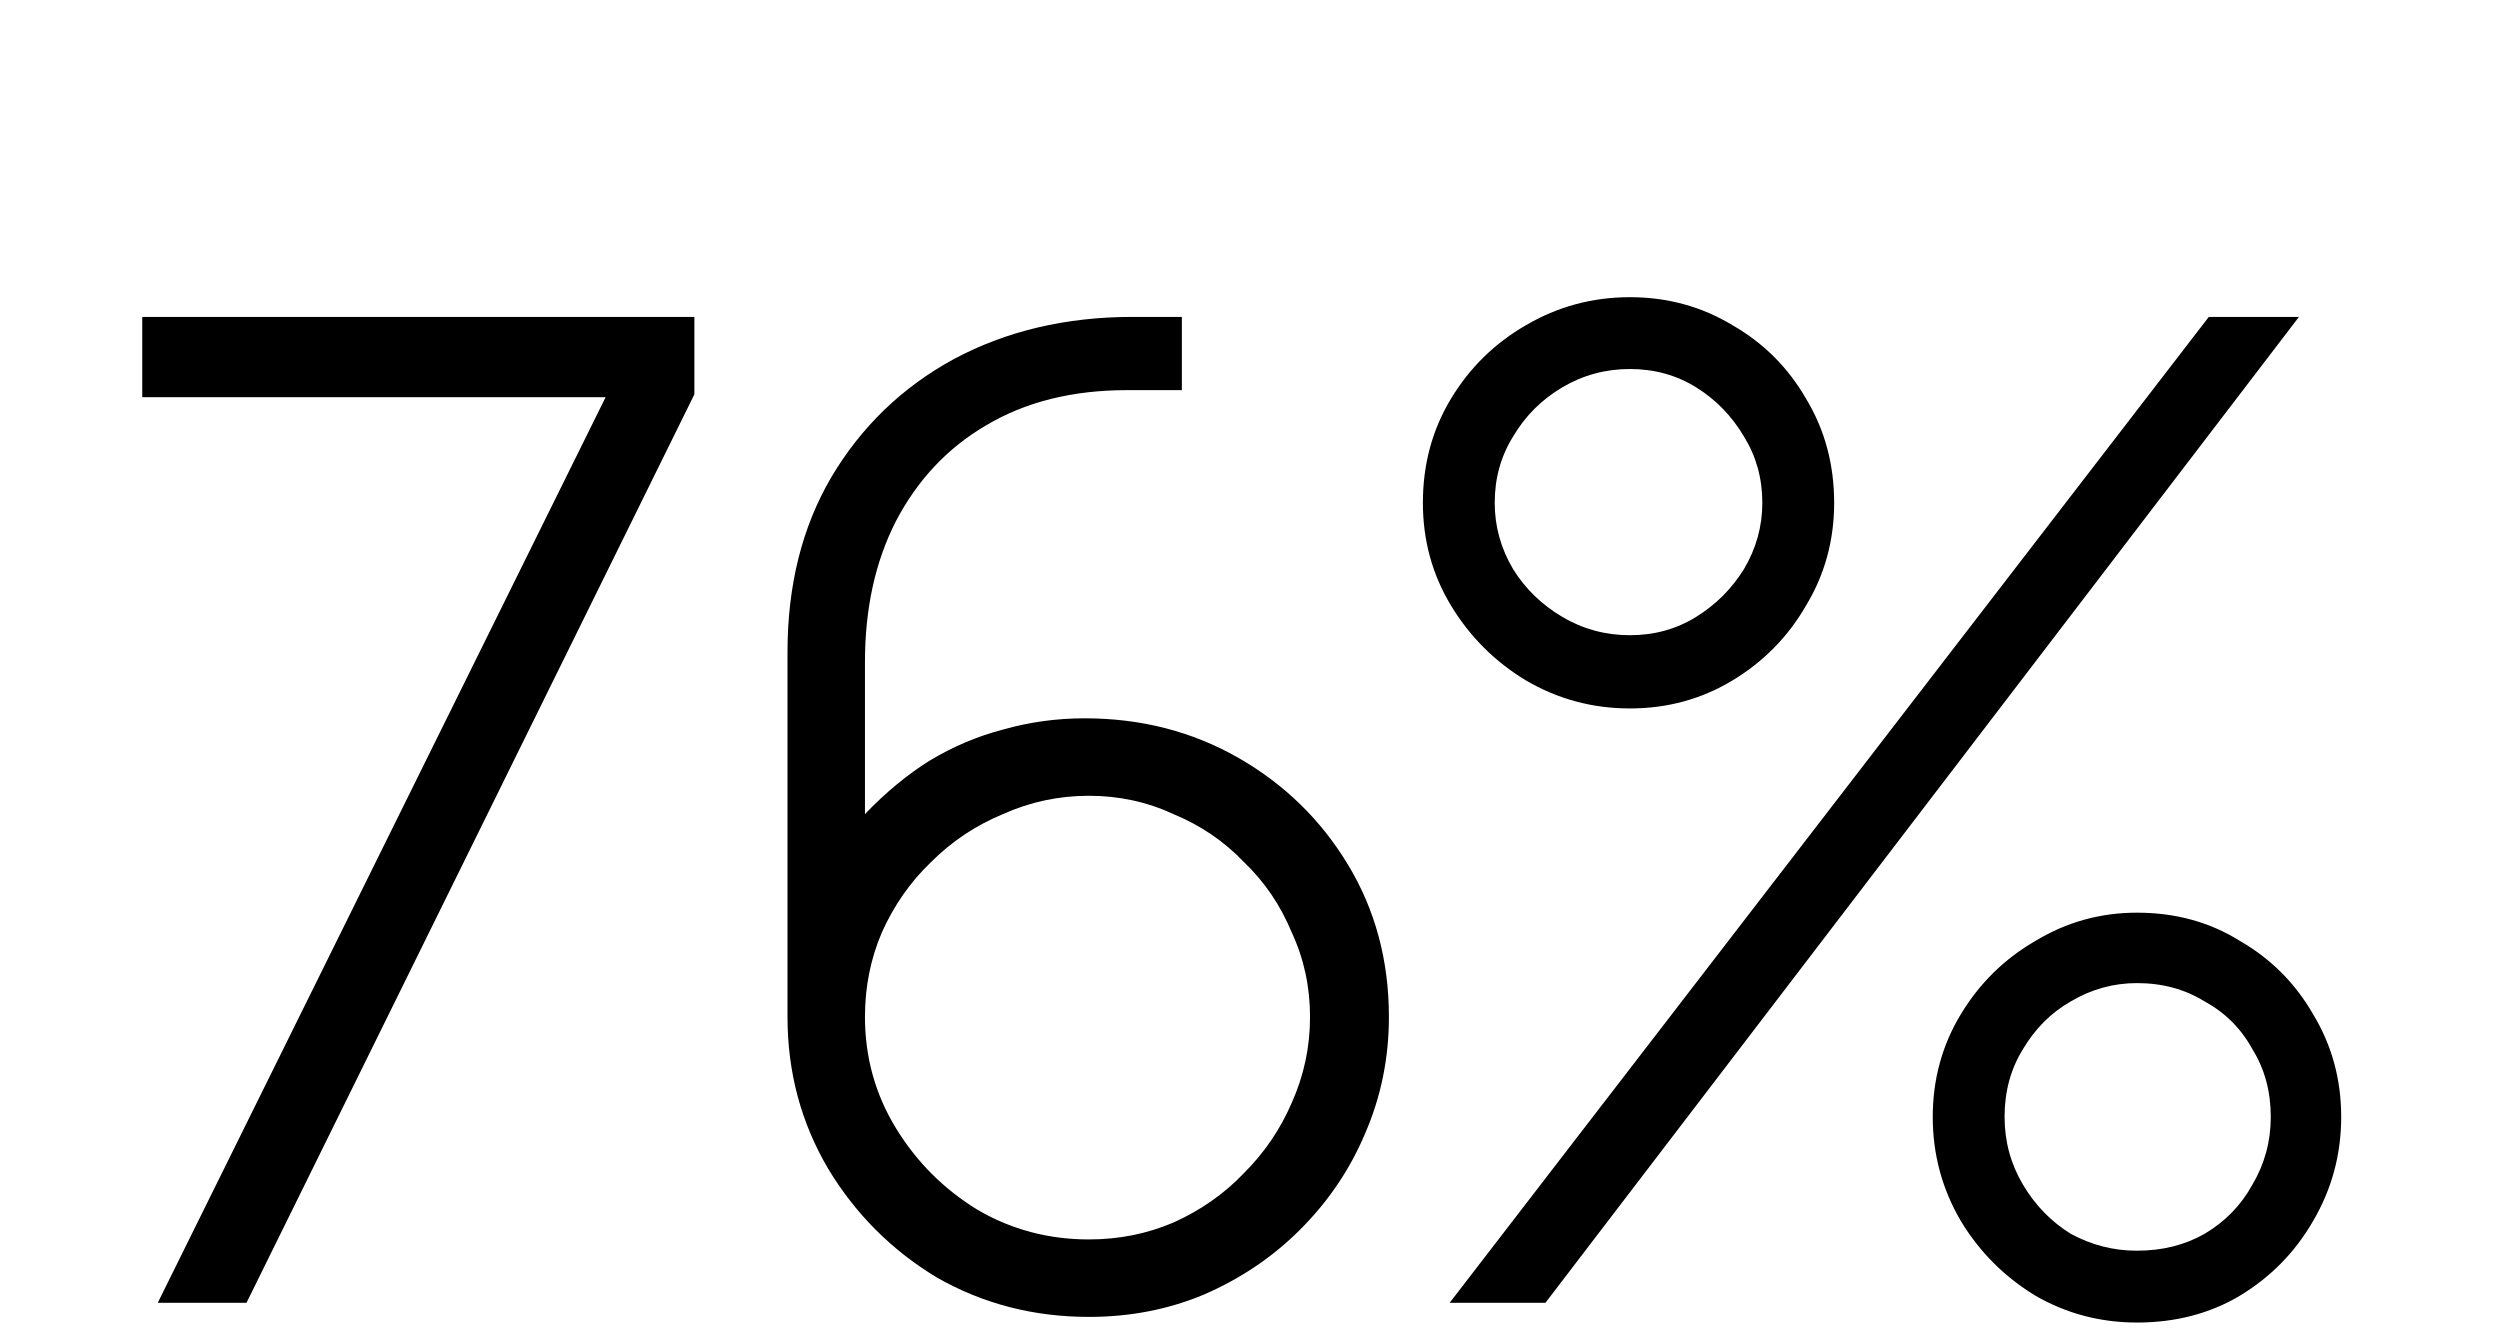 <?xml version="1.0" encoding="UTF-8"?> <svg xmlns="http://www.w3.org/2000/svg" width="71" height="38" viewBox="0 0 71 38" fill="none"><g filter="url(#filter0_dd_52_18)"><path d="M7 29H4.48L17.2 3.28H4.04V1H19.72V3.2L7 29ZM32.005 3.08C30.458 3.08 29.125 3.413 28.005 4.08C26.912 4.72 26.058 5.627 25.445 6.8C24.858 7.947 24.565 9.28 24.565 10.8V15.12C25.152 14.507 25.765 14 26.405 13.6C27.072 13.2 27.765 12.907 28.485 12.72C29.232 12.507 30.005 12.4 30.805 12.4C32.405 12.4 33.858 12.773 35.165 13.52C36.472 14.267 37.512 15.28 38.285 16.56C39.058 17.84 39.445 19.28 39.445 20.88C39.445 22.053 39.218 23.16 38.765 24.2C38.338 25.213 37.725 26.12 36.925 26.92C36.152 27.693 35.245 28.307 34.205 28.76C33.192 29.187 32.098 29.4 30.925 29.4C29.352 29.4 27.912 29.027 26.605 28.28C25.325 27.507 24.298 26.48 23.525 25.2C22.752 23.893 22.365 22.453 22.365 20.88V10.52C22.365 8.627 22.778 6.973 23.605 5.56C24.458 4.12 25.618 3 27.085 2.2C28.578 1.4 30.272 1 32.165 1H33.565V3.08H32.005ZM30.925 14.6C30.072 14.6 29.258 14.773 28.485 15.12C27.712 15.44 27.032 15.893 26.445 16.48C25.858 17.04 25.392 17.707 25.045 18.48C24.725 19.227 24.565 20.027 24.565 20.88C24.565 22.027 24.858 23.08 25.445 24.04C26.032 25 26.805 25.773 27.765 26.36C28.725 26.92 29.778 27.2 30.925 27.2C31.778 27.2 32.578 27.04 33.325 26.72C34.098 26.373 34.765 25.907 35.325 25.32C35.912 24.733 36.365 24.067 36.685 23.32C37.032 22.547 37.205 21.733 37.205 20.88C37.205 20.027 37.032 19.227 36.685 18.48C36.365 17.707 35.912 17.04 35.325 16.48C34.765 15.893 34.098 15.44 33.325 15.12C32.578 14.773 31.778 14.6 30.925 14.6ZM41.17 29L62.73 1H65.29L43.89 29H41.17ZM46.29 0.44C47.357 0.44 48.33 0.707 49.21 1.24C50.09 1.747 50.783 2.44 51.29 3.32C51.823 4.2 52.09 5.187 52.09 6.28C52.09 7.347 51.823 8.32 51.29 9.2C50.783 10.08 50.09 10.787 49.21 11.32C48.33 11.853 47.357 12.12 46.29 12.12C45.223 12.12 44.237 11.853 43.33 11.32C42.45 10.787 41.743 10.08 41.21 9.2C40.677 8.32 40.41 7.347 40.41 6.28C40.41 5.187 40.677 4.2 41.21 3.32C41.743 2.44 42.45 1.747 43.33 1.24C44.237 0.707 45.223 0.44 46.29 0.44ZM46.29 2.48C45.597 2.48 44.957 2.653 44.37 3C43.783 3.347 43.317 3.813 42.97 4.4C42.623 4.96 42.45 5.587 42.45 6.28C42.45 6.947 42.623 7.573 42.97 8.16C43.317 8.72 43.783 9.173 44.37 9.52C44.957 9.867 45.597 10.04 46.29 10.04C46.983 10.04 47.61 9.867 48.17 9.52C48.73 9.173 49.183 8.72 49.53 8.16C49.877 7.573 50.05 6.947 50.05 6.28C50.05 5.587 49.877 4.96 49.53 4.4C49.183 3.813 48.73 3.347 48.17 3C47.61 2.653 46.983 2.48 46.29 2.48ZM60.69 17.92C61.783 17.92 62.757 18.187 63.61 18.72C64.49 19.227 65.183 19.92 65.69 20.8C66.223 21.68 66.49 22.653 66.49 23.72C66.49 24.787 66.223 25.773 65.69 26.68C65.183 27.56 64.49 28.267 63.61 28.8C62.757 29.307 61.783 29.56 60.69 29.56C59.65 29.56 58.69 29.307 57.81 28.8C56.93 28.267 56.223 27.56 55.69 26.68C55.157 25.773 54.89 24.787 54.89 23.72C54.89 22.653 55.157 21.68 55.69 20.8C56.223 19.92 56.93 19.227 57.81 18.72C58.69 18.187 59.65 17.92 60.69 17.92ZM60.69 19.92C60.023 19.92 59.397 20.093 58.81 20.44C58.25 20.76 57.797 21.213 57.45 21.8C57.103 22.36 56.93 23 56.93 23.72C56.93 24.413 57.103 25.053 57.45 25.64C57.797 26.227 58.25 26.693 58.81 27.04C59.397 27.36 60.023 27.52 60.69 27.52C61.41 27.52 62.05 27.36 62.61 27.04C63.197 26.693 63.65 26.227 63.97 25.64C64.317 25.053 64.49 24.413 64.49 23.72C64.49 23 64.317 22.36 63.97 21.8C63.65 21.213 63.197 20.76 62.61 20.44C62.05 20.093 61.41 19.92 60.69 19.92Z" fill="black"></path></g><defs><filter id="filter0_dd_52_18" x="0.04" y="0.44" width="70.45" height="37.12" filterUnits="userSpaceOnUse" color-interpolation-filters="sRGB"><feFlood flood-opacity="0" result="BackgroundImageFix"></feFlood><feColorMatrix in="SourceAlpha" type="matrix" values="0 0 0 0 0 0 0 0 0 0 0 0 0 0 0 0 0 0 127 0" result="hardAlpha"></feColorMatrix><feOffset dy="4"></feOffset><feGaussianBlur stdDeviation="2"></feGaussianBlur><feComposite in2="hardAlpha" operator="out"></feComposite><feColorMatrix type="matrix" values="0 0 0 0 0 0 0 0 0 0 0 0 0 0 0 0 0 0 0.25 0"></feColorMatrix><feBlend mode="normal" in2="BackgroundImageFix" result="effect1_dropShadow_52_18"></feBlend><feColorMatrix in="SourceAlpha" type="matrix" values="0 0 0 0 0 0 0 0 0 0 0 0 0 0 0 0 0 0 127 0" result="hardAlpha"></feColorMatrix><feOffset dy="4"></feOffset><feGaussianBlur stdDeviation="2"></feGaussianBlur><feComposite in2="hardAlpha" operator="out"></feComposite><feColorMatrix type="matrix" values="0 0 0 0 0 0 0 0 0 0 0 0 0 0 0 0 0 0 0.25 0"></feColorMatrix><feBlend mode="normal" in2="effect1_dropShadow_52_18" result="effect2_dropShadow_52_18"></feBlend><feBlend mode="normal" in="SourceGraphic" in2="effect2_dropShadow_52_18" result="shape"></feBlend></filter></defs></svg> 